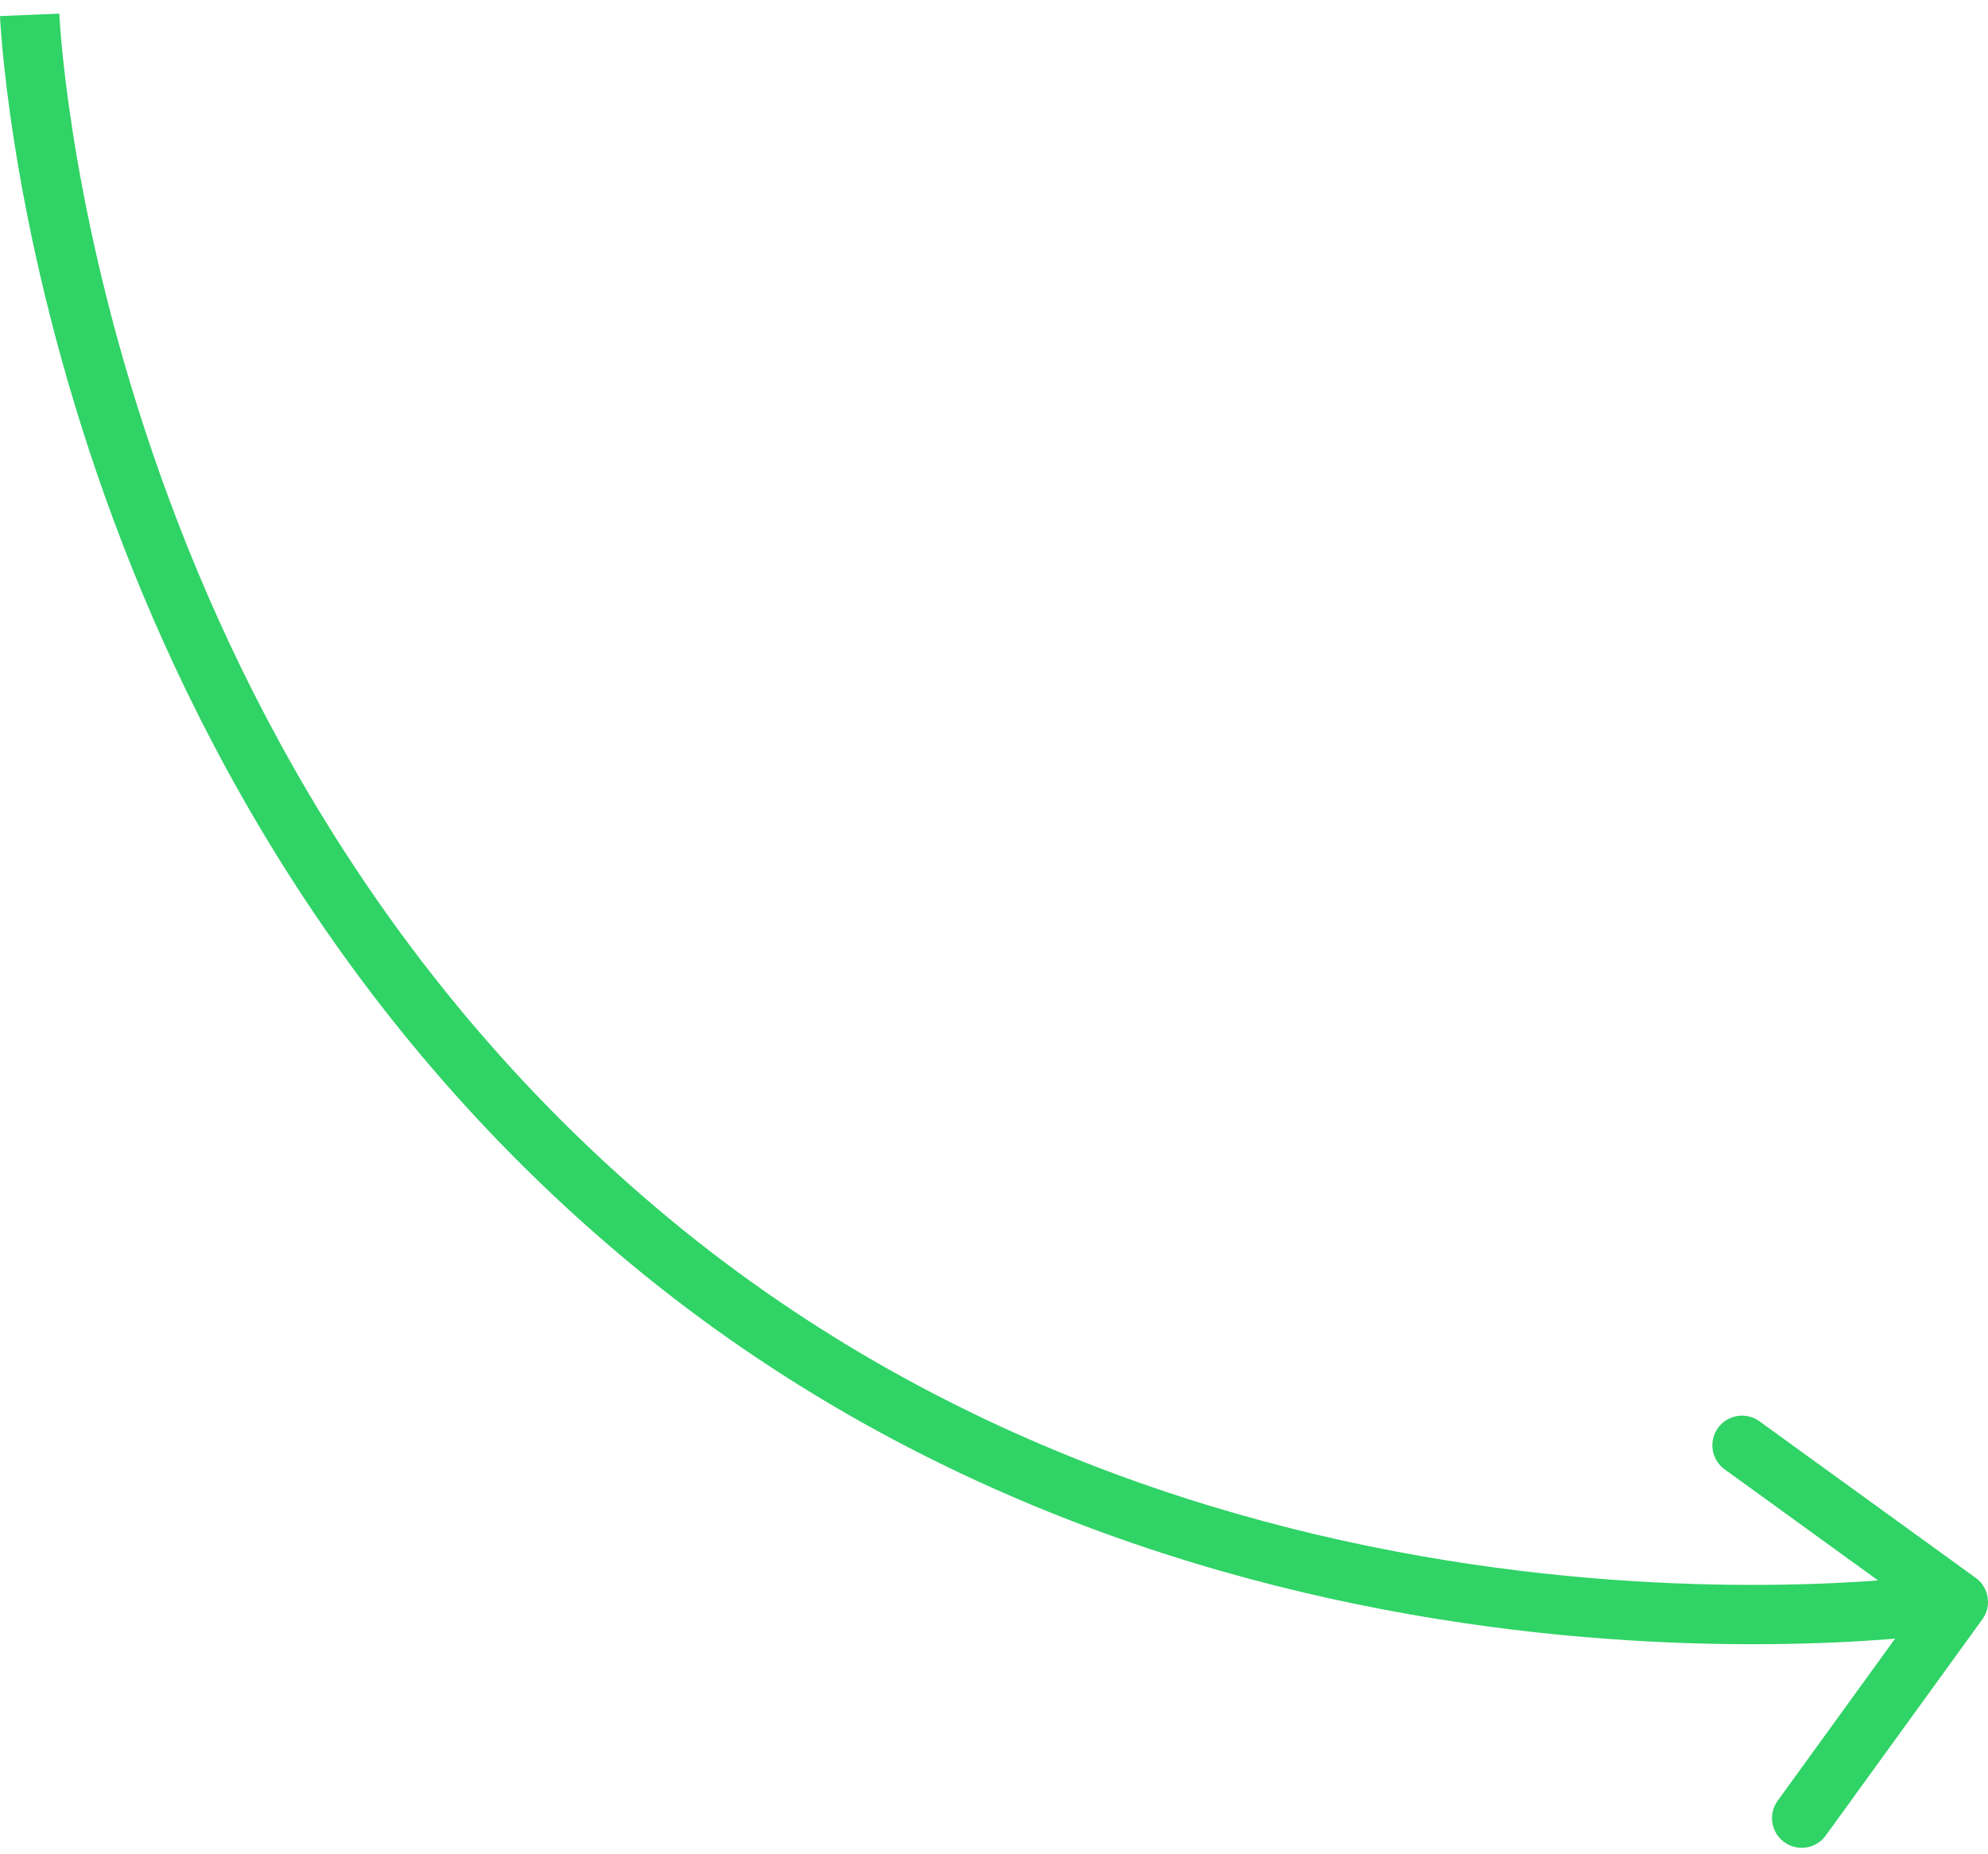<?xml version="1.0" encoding="UTF-8"?> <svg xmlns="http://www.w3.org/2000/svg" width="134" height="125" viewBox="0 0 134 125" fill="none"> <path d="M43 83.003L44.292 81.476L44.292 81.476L43 83.003ZM133.62 109.172C134.268 108.277 134.068 107.027 133.173 106.379L118.594 95.822C117.699 95.174 116.449 95.374 115.801 96.269C115.153 97.164 115.353 98.414 116.248 99.062L129.207 108.446L119.823 121.405C119.175 122.3 119.375 123.55 120.27 124.198C121.165 124.846 122.415 124.646 123.063 123.751L133.62 109.172ZM2 1.003C0.001 1.084 0.001 1.085 0.002 1.086C0.002 1.087 0.002 1.088 0.002 1.089C0.002 1.092 0.002 1.095 0.002 1.099C0.002 1.107 0.003 1.118 0.004 1.132C0.005 1.16 0.007 1.199 0.01 1.25C0.015 1.352 0.023 1.5 0.036 1.692C0.061 2.077 0.103 2.637 0.171 3.358C0.305 4.8 0.54 6.884 0.946 9.483C1.756 14.68 3.247 21.944 5.974 30.253C11.426 46.861 21.843 67.723 41.708 84.53L44.292 81.476C25.156 65.287 15.074 45.148 9.775 29.005C7.127 20.939 5.681 13.89 4.898 8.867C4.506 6.356 4.281 4.354 4.153 2.987C4.09 2.304 4.05 1.779 4.027 1.43C4.016 1.255 4.008 1.124 4.004 1.038C4.002 0.995 4 0.964 3.999 0.945C3.999 0.935 3.998 0.928 3.998 0.924C3.998 0.922 3.998 0.921 3.998 0.92C3.998 0.92 3.998 0.92 3.998 0.92C3.998 0.92 3.998 0.921 2 1.003ZM41.708 84.53C61.597 101.358 84.259 107.705 101.882 109.86C110.7 110.938 118.281 110.97 123.667 110.732C126.36 110.612 128.507 110.425 129.988 110.267C130.728 110.188 131.303 110.116 131.696 110.063C131.892 110.037 132.043 110.015 132.147 110C132.199 109.992 132.239 109.986 132.268 109.981C132.282 109.979 132.293 109.978 132.301 109.976C132.305 109.976 132.308 109.975 132.311 109.975C132.312 109.975 132.313 109.974 132.314 109.974C132.315 109.974 132.316 109.974 132 107.999C131.684 106.024 131.684 106.024 131.685 106.024C131.685 106.024 131.685 106.024 131.685 106.024C131.684 106.024 131.683 106.024 131.681 106.025C131.677 106.025 131.67 106.026 131.659 106.028C131.639 106.031 131.607 106.036 131.563 106.042C131.476 106.055 131.342 106.075 131.162 106.099C130.804 106.147 130.266 106.215 129.563 106.29C128.157 106.44 126.093 106.62 123.49 106.736C118.281 106.966 110.925 106.936 102.368 105.89C85.241 103.796 63.403 97.646 44.292 81.476L41.708 84.53Z" fill="#30D366"></path> </svg> 